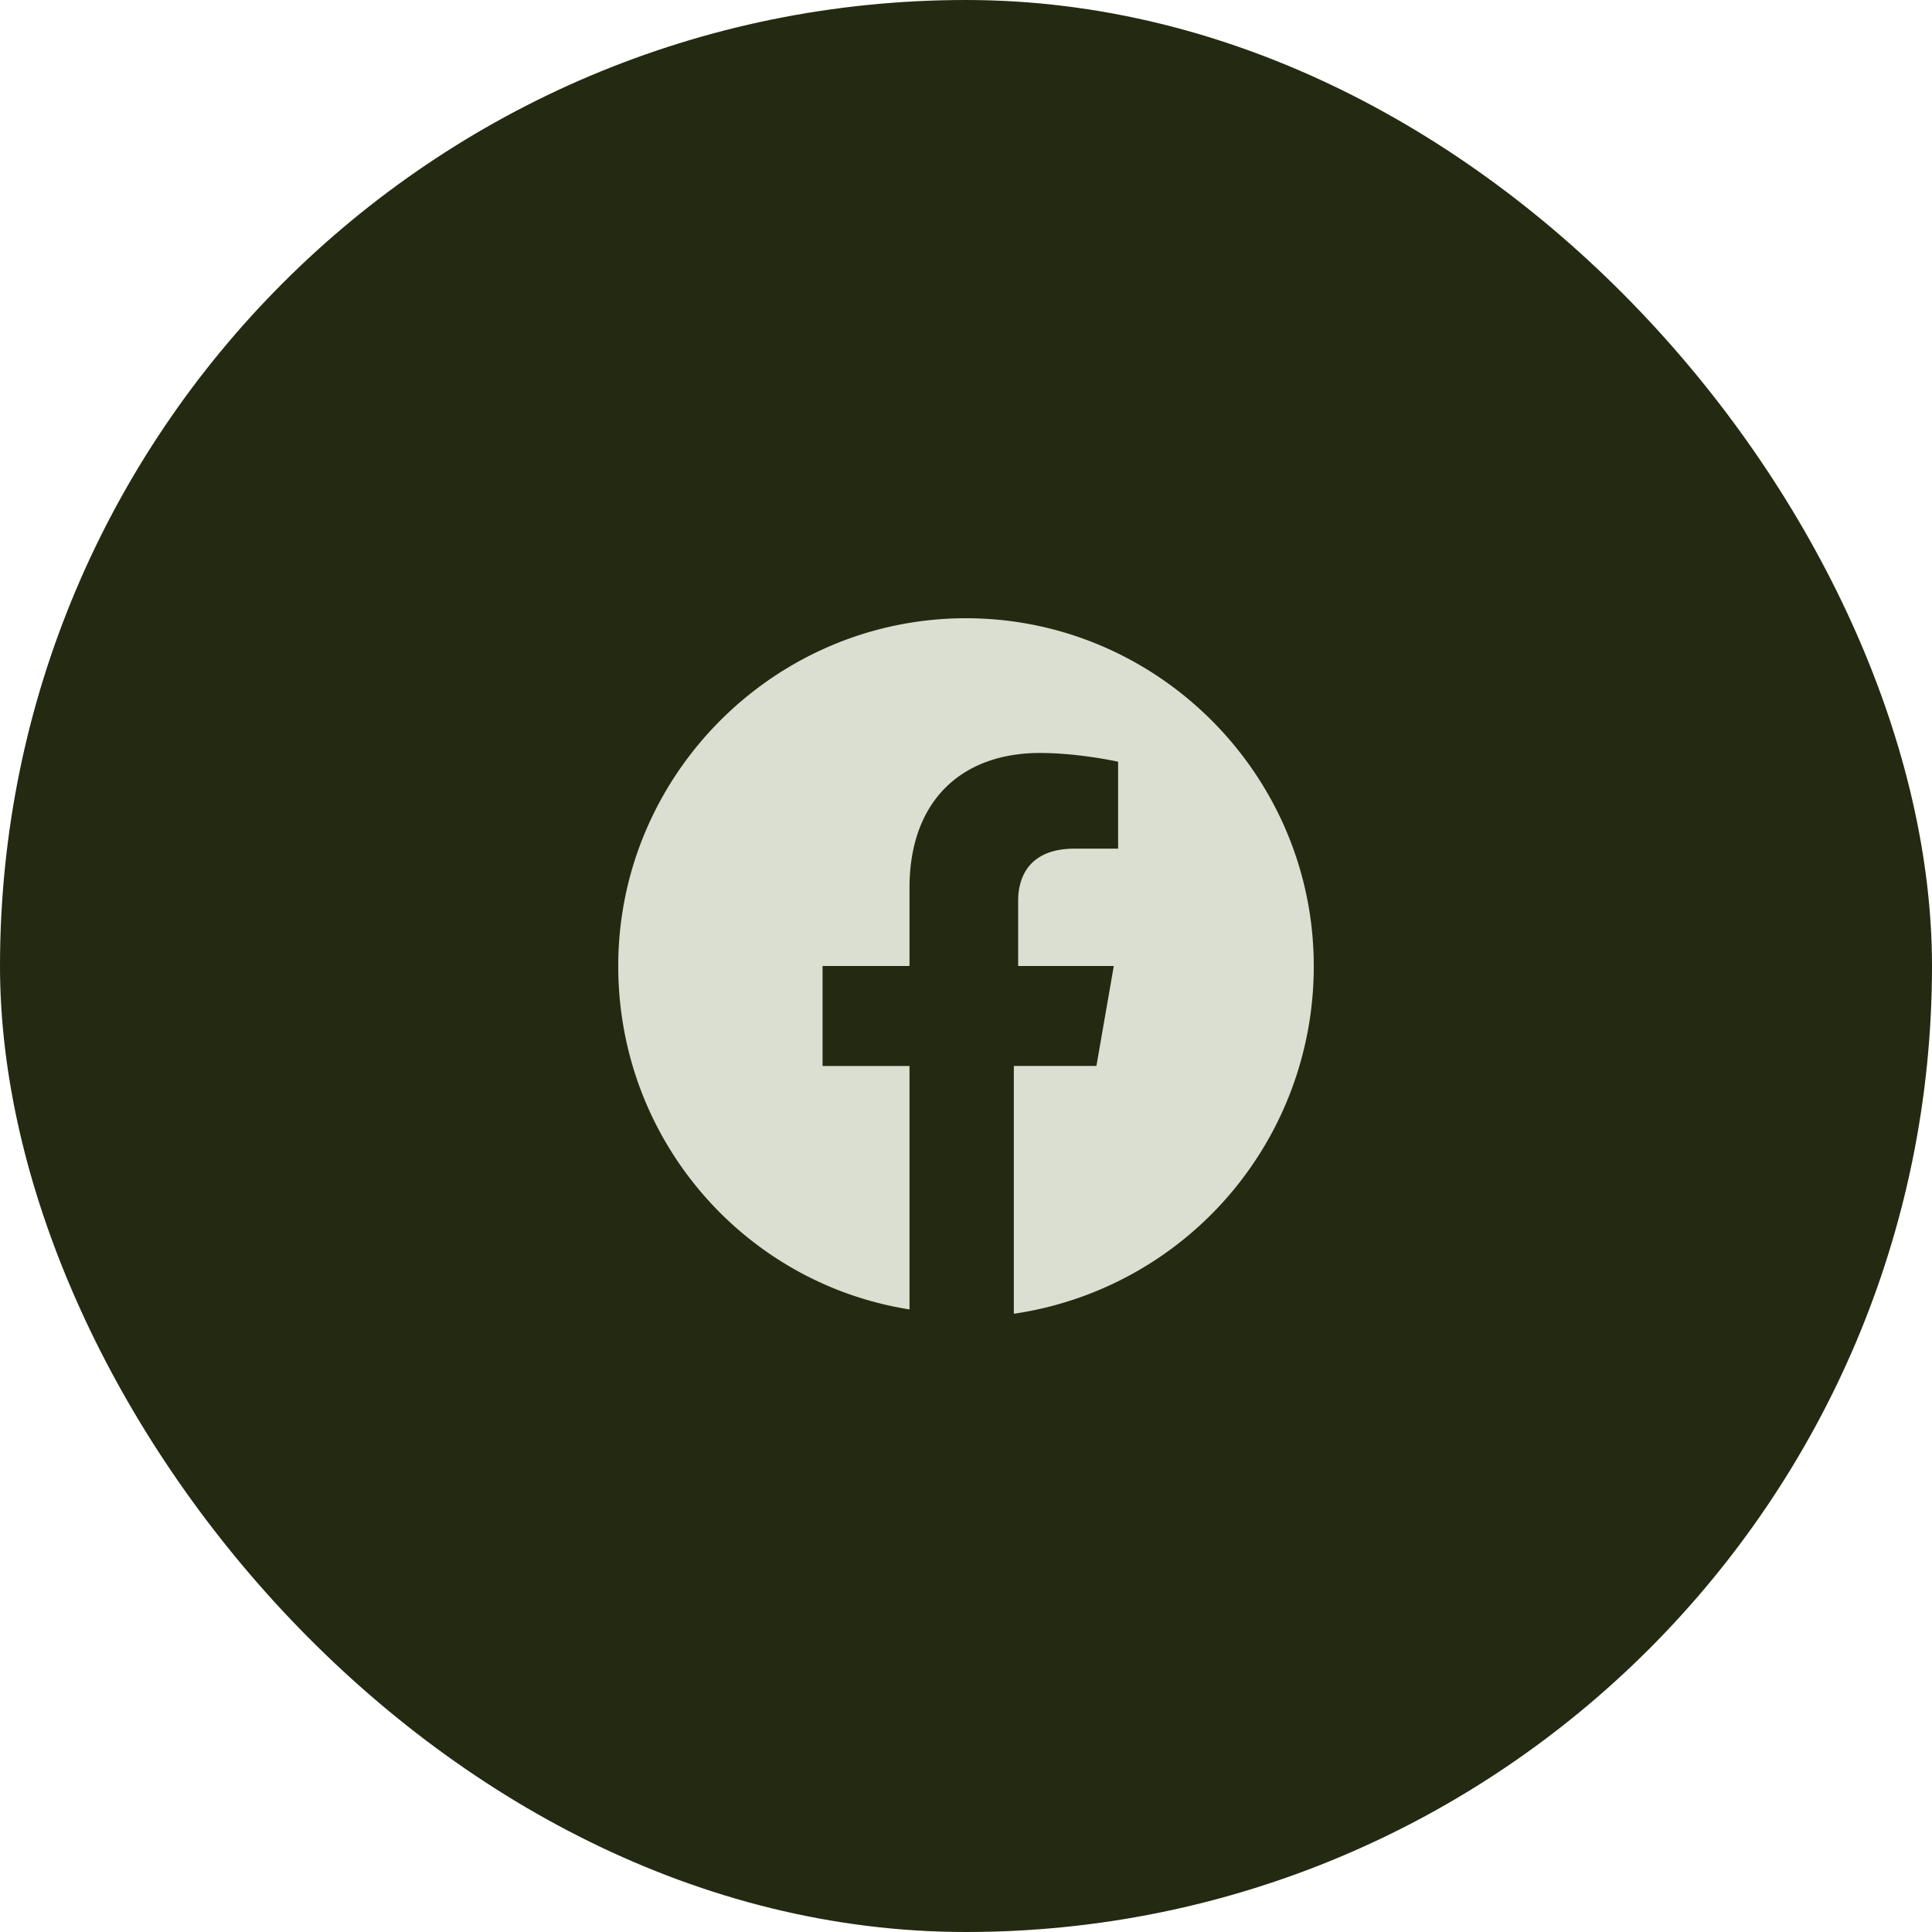 <svg width="50" height="50" fill="none" xmlns="http://www.w3.org/2000/svg"><rect width="50" height="50" rx="25" fill="#232A11"/><path d="M34 25c0-4.95-4.05-9-9-9s-9 4.05-9 9c0 4.5 3.262 8.212 7.538 8.888v-6.3h-2.25V25h2.25v-2.025c0-2.25 1.35-3.488 3.375-3.488 1.012 0 2.024.226 2.024.226v2.25h-1.125c-1.125 0-1.462.674-1.462 1.35V25h2.475l-.45 2.587h-2.137V34A9.08 9.08 0 0034 25z" fill="#DBDFD1"/></svg>